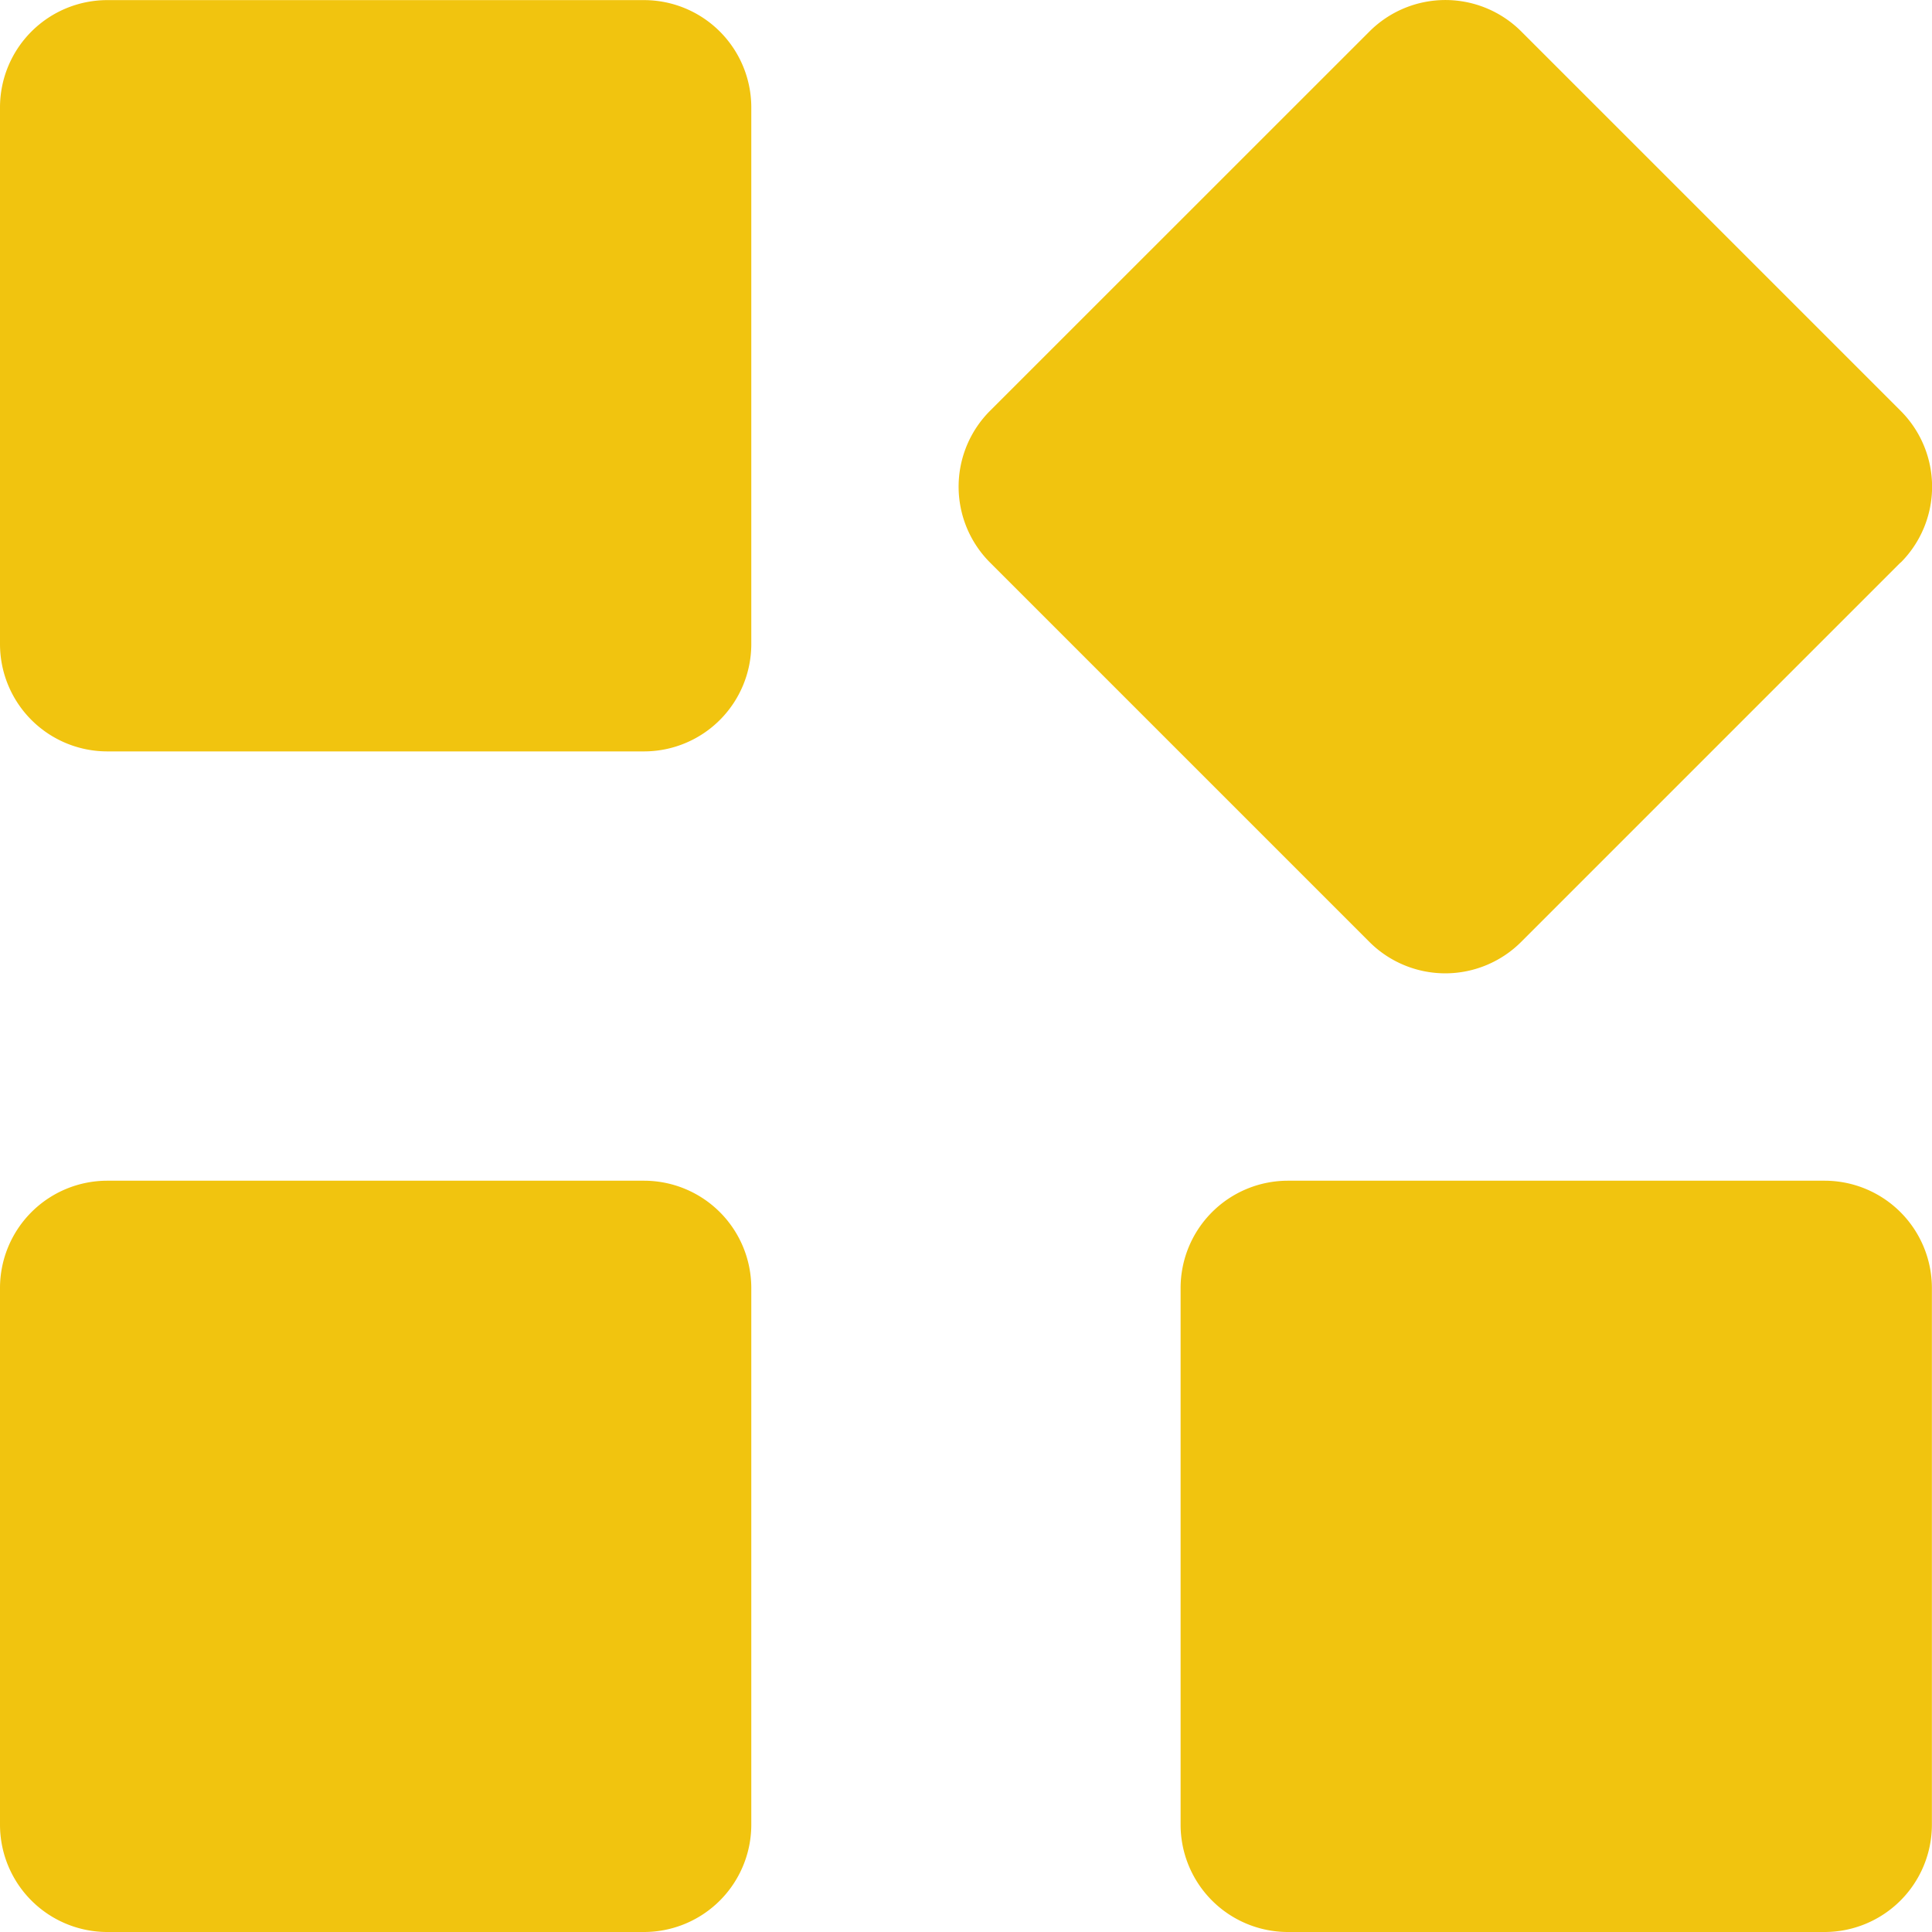 <svg xmlns="http://www.w3.org/2000/svg" width="18.001" height="18.001" viewBox="0 0 18.001 18.001">
  <path id="course-tile-sort-svgrepo-com" d="M6,18H1a1,1,0,0,1-1-1V12a1,1,0,0,1,1-1H6a1,1,0,0,1,1,1v5A1,1,0,0,1,6,18Zm11,0H12a1,1,0,0,1-1-1V12a1,1,0,0,1,1-1h5a1,1,0,0,1,1,1v5A1,1,0,0,1,17,18ZM6,7H1A1,1,0,0,1,0,6V1A1,1,0,0,1,1,0H6A1,1,0,0,1,7,1V6A1,1,0,0,1,6,7ZM17.708,5.24,14.173,8.775a1,1,0,0,1-1.414,0L9.224,5.24a1,1,0,0,1,0-1.413L12.76.292a1,1,0,0,1,1.414,0l3.535,3.535a1,1,0,0,1,0,1.414Z" transform="translate(0 0.001)" fill="#f1c40f"/>
</svg>
